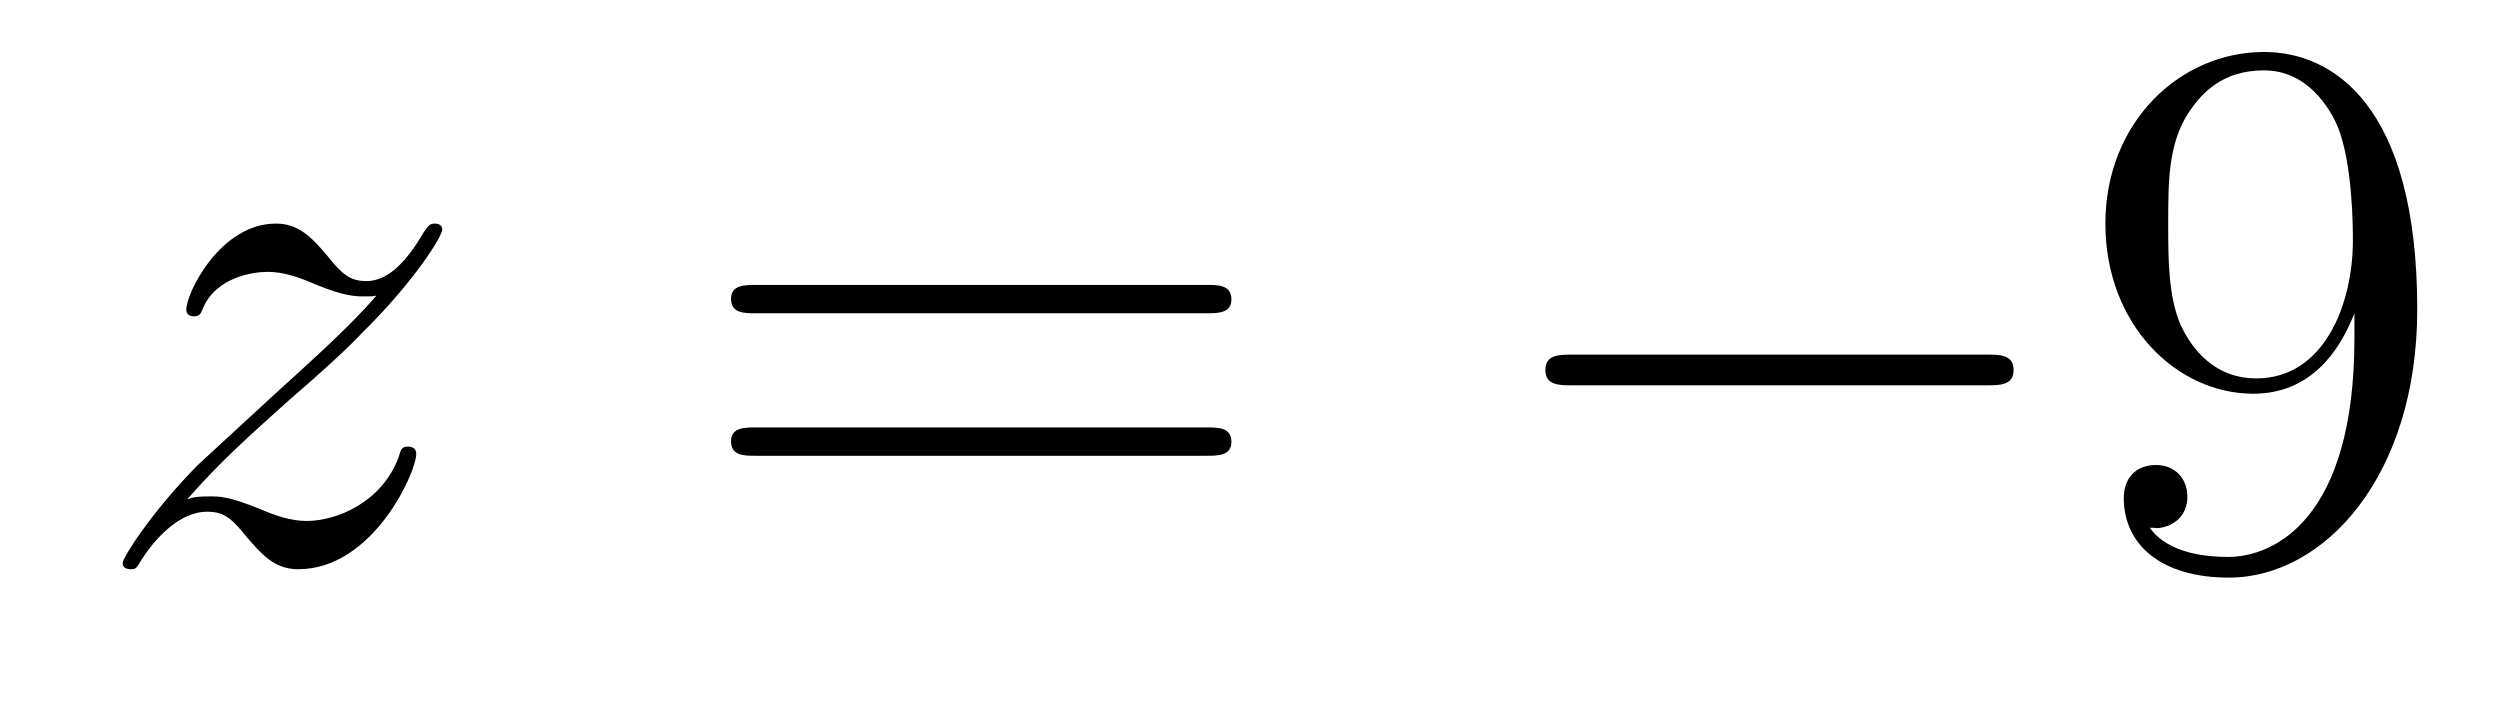<?xml version='1.0'?>
<!-- This file was generated by dvisvgm 1.14.1 -->
<svg height='11pt' version='1.1' viewBox='0 -11 39 11' width='39pt' xmlns='http://www.w3.org/2000/svg' xmlns:xlink='http://www.w3.org/1999/xlink'>
<g id='page1'>
<g transform='matrix(1 0 0 1 -127 652)'>
<path d='M129.918 -655.208C130.432 -655.794 130.851 -656.165 131.448 -656.703C132.166 -657.324 132.476 -657.623 132.644 -657.802C133.481 -658.627 133.899 -659.321 133.899 -659.416C133.899 -659.512 133.803 -659.512 133.779 -659.512C133.696 -659.512 133.672 -659.464 133.612 -659.38C133.313 -658.866 133.026 -658.615 132.715 -658.615C132.464 -658.615 132.333 -658.723 132.106 -659.01C131.855 -659.308 131.652 -659.512 131.305 -659.512C130.432 -659.512 129.906 -658.424 129.906 -658.173C129.906 -658.137 129.918 -658.065 130.026 -658.065C130.121 -658.065 130.133 -658.113 130.169 -658.197C130.373 -658.675 130.946 -658.759 131.173 -658.759C131.424 -658.759 131.663 -658.675 131.914 -658.567C132.369 -658.376 132.56 -658.376 132.68 -658.376C132.763 -658.376 132.811 -658.376 132.871 -658.388C132.476 -657.922 131.831 -657.348 131.293 -656.858L130.086 -655.746C129.356 -655.005 128.914 -654.3 128.914 -654.216C128.914 -654.144 128.974 -654.12 129.046 -654.12C129.117 -654.12 129.129 -654.132 129.213 -654.276C129.404 -654.575 129.787 -655.017 130.229 -655.017C130.48 -655.017 130.6 -654.933 130.839 -654.634C131.066 -654.372 131.269 -654.12 131.652 -654.12C132.823 -654.12 133.493 -655.639 133.493 -655.913C133.493 -655.961 133.481 -656.033 133.361 -656.033C133.265 -656.033 133.253 -655.985 133.218 -655.866C132.954 -655.16 132.249 -654.873 131.783 -654.873C131.532 -654.873 131.293 -654.957 131.042 -655.065C130.564 -655.256 130.432 -655.256 130.277 -655.256C130.157 -655.256 130.026 -655.256 129.918 -655.208Z' fill-rule='evenodd'/>
<path d='M145.827 -658.113C145.995 -658.113 146.21 -658.113 146.21 -658.328C146.21 -658.555 146.007 -658.555 145.827 -658.555H138.787C138.619 -658.555 138.404 -658.555 138.404 -658.34C138.404 -658.113 138.607 -658.113 138.787 -658.113H145.827ZM145.827 -655.89C145.995 -655.89 146.21 -655.89 146.21 -656.105C146.21 -656.332 146.007 -656.332 145.827 -656.332H138.787C138.619 -656.332 138.404 -656.332 138.404 -656.117C138.404 -655.89 138.607 -655.89 138.787 -655.89H145.827Z' fill-rule='evenodd'/>
<path d='M157.993 -656.989C158.197 -656.989 158.412 -656.989 158.412 -657.228C158.412 -657.468 158.197 -657.468 157.993 -657.468H151.526C151.323 -657.468 151.108 -657.468 151.108 -657.228C151.108 -656.989 151.323 -656.989 151.526 -656.989H157.993Z' fill-rule='evenodd'/>
<path d='M163.729 -657.719C163.729 -654.897 162.474 -654.312 161.757 -654.312C161.47 -654.312 160.836 -654.348 160.537 -654.766H160.609C160.693 -654.742 161.123 -654.814 161.123 -655.256C161.123 -655.519 160.944 -655.746 160.633 -655.746S160.131 -655.543 160.131 -655.232C160.131 -654.491 160.729 -653.989 161.769 -653.989C163.263 -653.989 164.709 -655.579 164.709 -658.173C164.709 -661.388 163.371 -662.189 162.319 -662.189C161.004 -662.189 159.844 -661.09 159.844 -659.512C159.844 -657.934 160.956 -656.858 162.151 -656.858C163.036 -656.858 163.49 -657.503 163.729 -658.113V-657.719ZM162.199 -657.097C161.446 -657.097 161.123 -657.707 161.016 -657.934C160.824 -658.388 160.824 -658.962 160.824 -659.5C160.824 -660.169 160.824 -660.743 161.135 -661.233C161.35 -661.556 161.673 -661.902 162.319 -661.902C163 -661.902 163.347 -661.305 163.466 -661.03C163.705 -660.444 163.705 -659.428 163.705 -659.249C163.705 -658.245 163.251 -657.097 162.199 -657.097Z' fill-rule='evenodd'/>
</g>
</g>
</svg>
